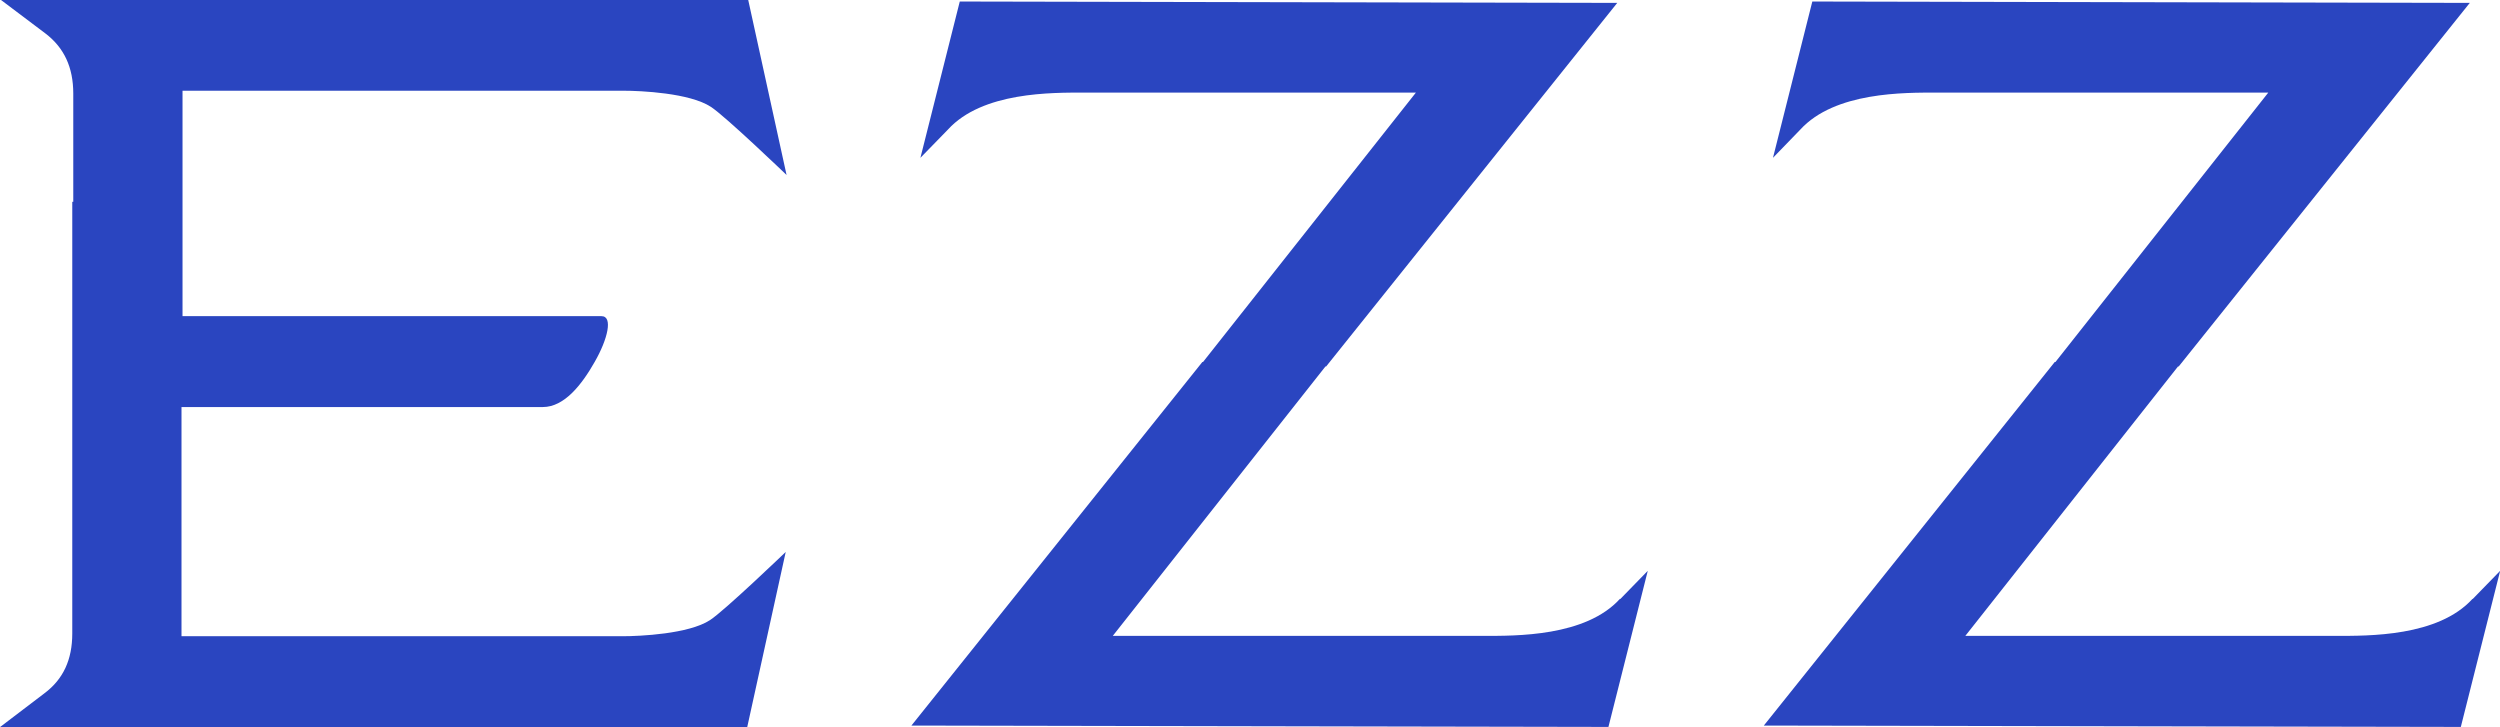 <svg xmlns="http://www.w3.org/2000/svg" fill="none" viewBox="0 0 110 32" height="32" width="110">
<g clip-path="url(#clip0_323_2701)">
<path fill="#2A45C0" d="M71.278 26.349C69.763 28.016 66.71 27.979 65.248 27.979H48.962L58.321 16.123H58.351L71.159 0.127L42.23 0.067L40.498 6.944L41.707 5.703C43.222 4.037 46.275 4.074 47.738 4.074H62.3L52.932 15.929H52.903L40.102 31.925L70.771 31.985L72.502 25.116L71.293 26.357L71.278 26.349Z"></path>
<path fill="#2A45C0" d="M108.791 26.349C107.276 28.016 104.223 27.979 102.76 27.979H86.474L95.834 16.123H95.864L108.671 0.127L79.742 0.067L78.011 6.944L79.212 5.703C80.735 4.037 83.787 4.074 85.25 4.074H99.805L90.438 15.929H90.408L77.608 31.925L108.276 31.985L110.007 25.116L108.798 26.357L108.791 26.349Z"></path>
<path fill="#2A45C0" d="M27.399 27.994H7.986V17.91H23.884C24.832 17.91 25.601 16.923 26.168 15.921C26.742 14.92 26.981 13.911 26.466 13.911H8.031V3.992H27.437C28.19 3.992 30.347 4.089 31.28 4.702C31.922 5.12 34.609 7.699 34.609 7.699L32.922 0H0.045L2 1.473C2.821 2.1 3.224 2.96 3.224 4.119V8.88H3.18V15.921V27.874C3.18 29.025 2.784 29.885 1.955 30.505L0 31.992H32.878L34.572 24.286C34.572 24.286 31.885 26.865 31.243 27.283C30.31 27.896 28.153 27.994 27.392 27.994"></path>
</g>
<defs>
<clipPath id="clip0_323_2701">
<rect fill="white" height="32" width="110"></rect>
</clipPath>
</defs>
</svg>
